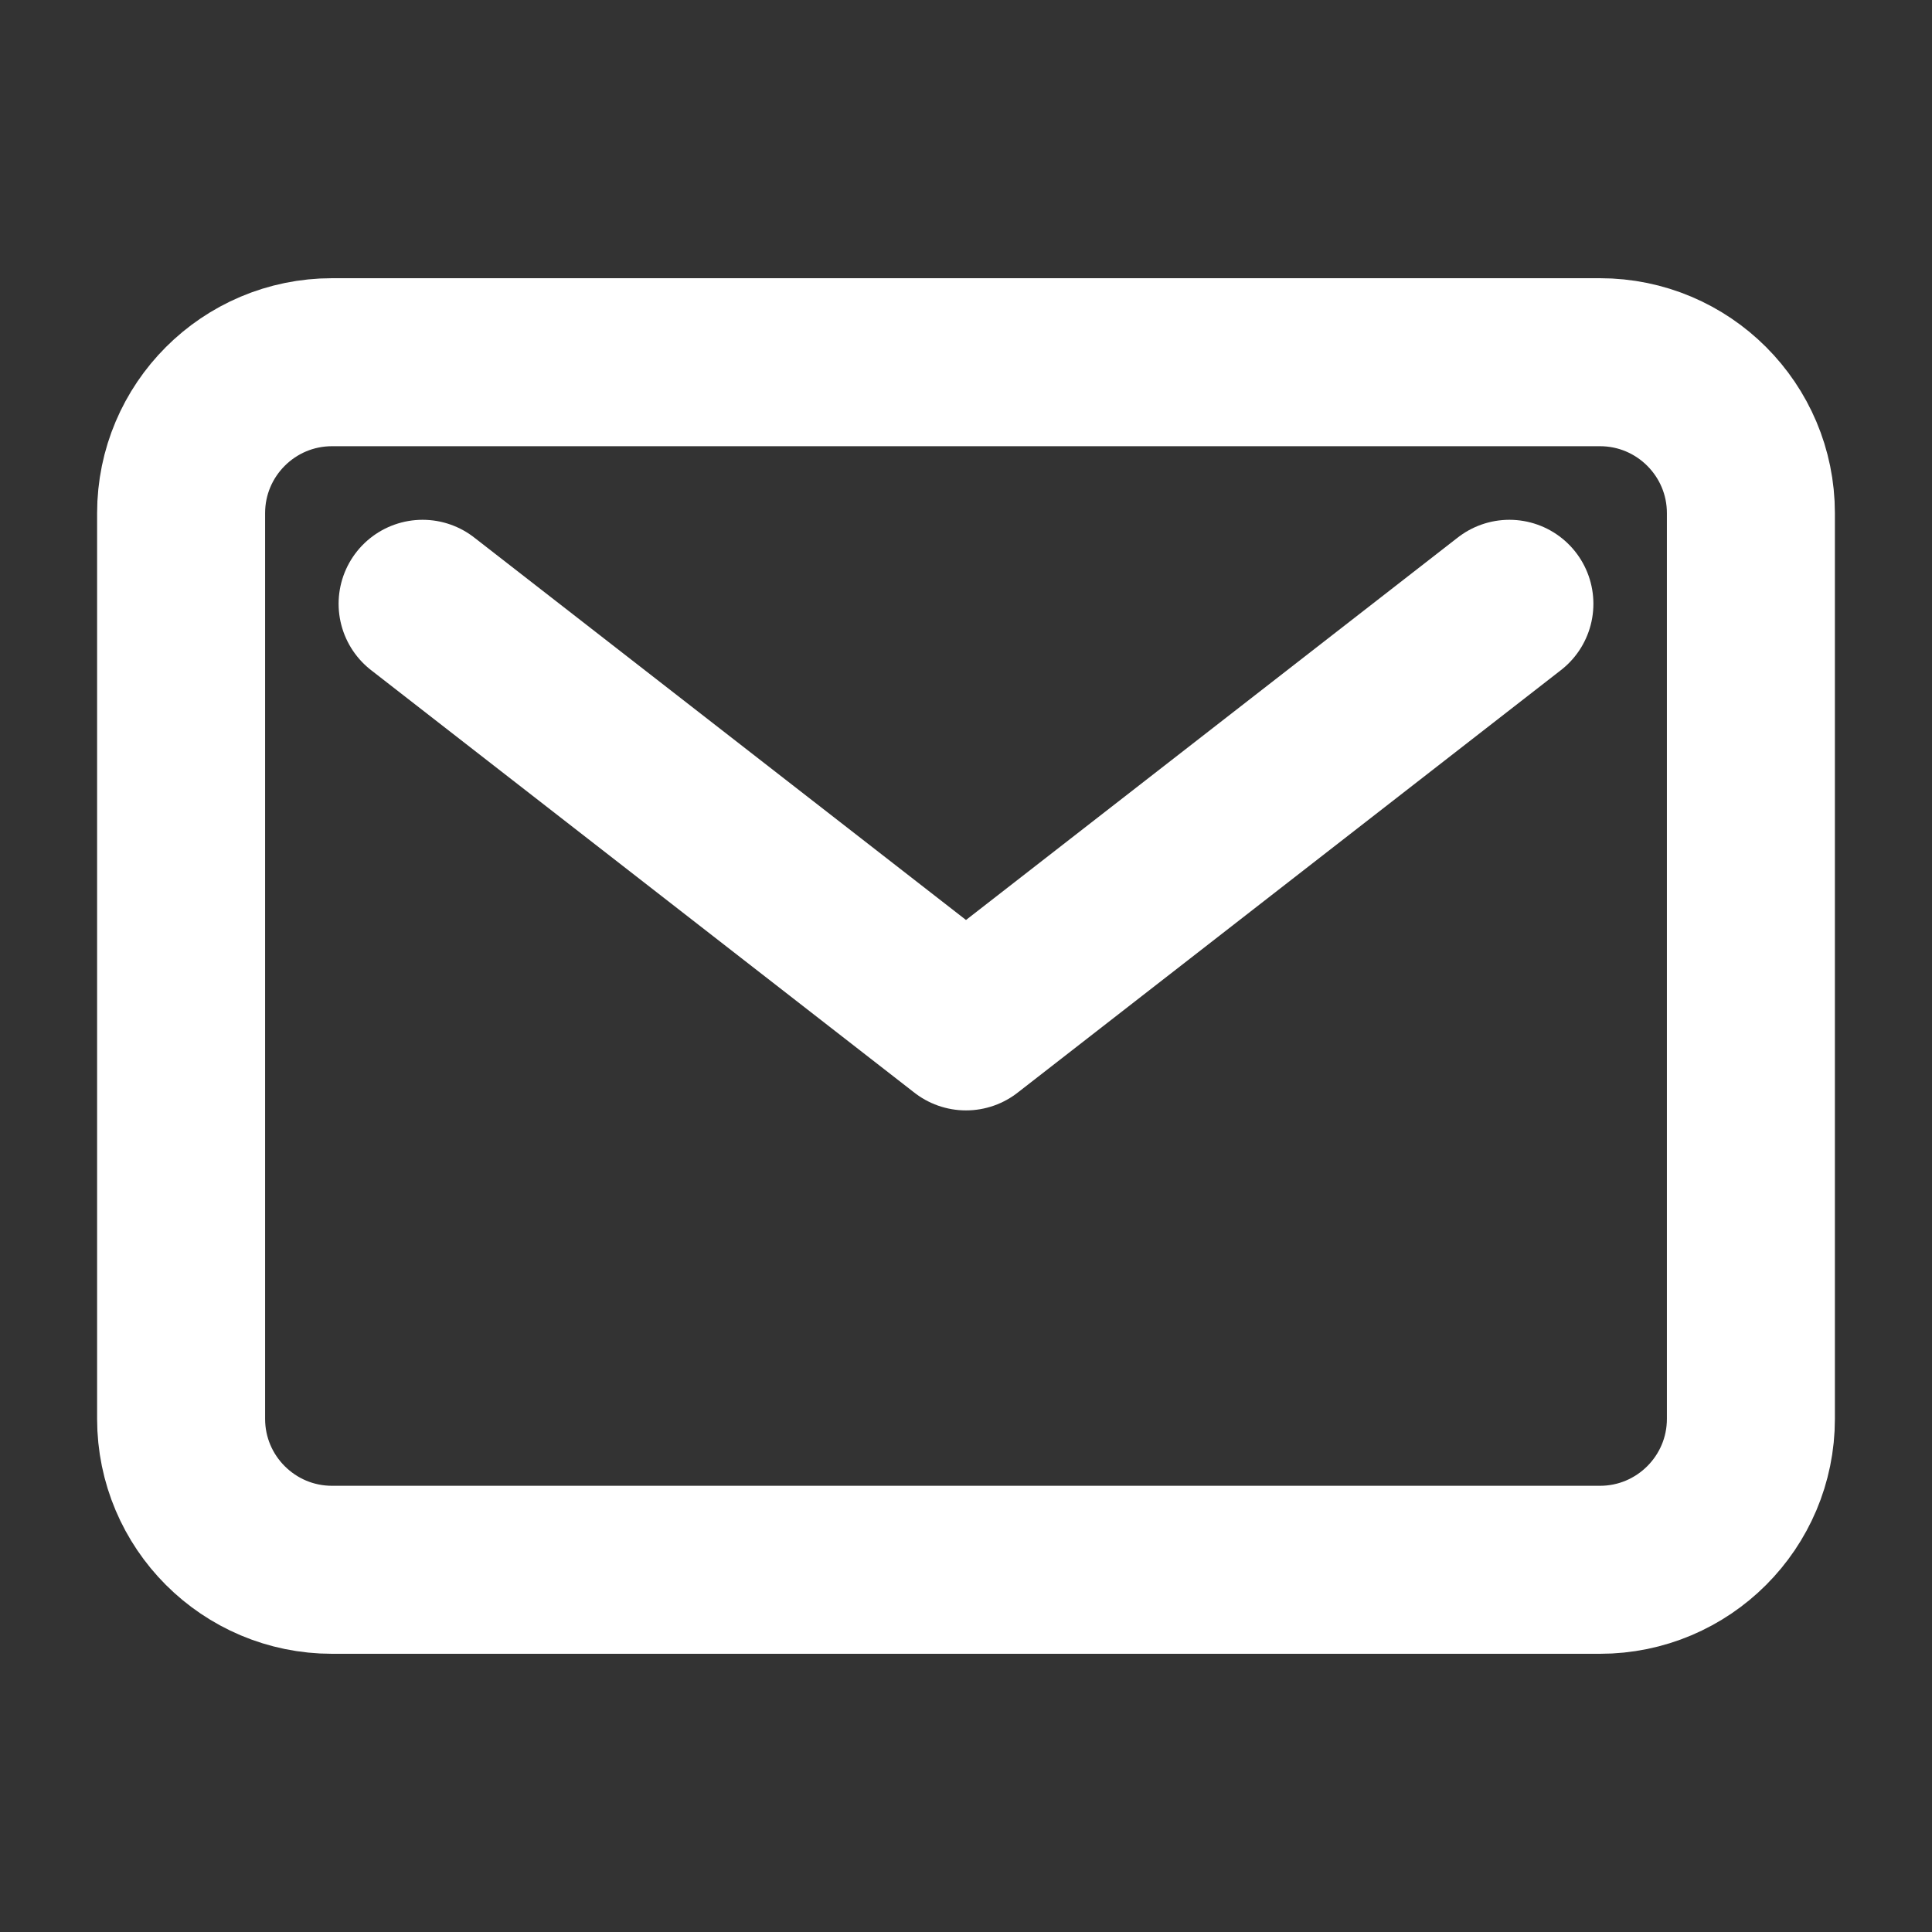 <svg width="23" height="23" viewBox="0 0 23 23" fill="none" xmlns="http://www.w3.org/2000/svg">
<rect x="0" y="0" width="23" height="23" fill="#333333" stroke="none"/>
<path d="M19.047 4.312H3.953C2.961 4.312 2.156 5.117 2.156 6.109V16.891C2.156 17.883 2.961 18.688 3.953 18.688H19.047C20.039 18.688 20.844 17.883 20.844 16.891V6.109C20.844 5.117 20.039 4.312 19.047 4.312Z" stroke="white" stroke-width="2" stroke-linecap="round" stroke-linejoin="round"/>
<path d="M5.031 7.188L11.5 12.219L17.969 7.188" stroke="white" stroke-width="2" stroke-linecap="round" stroke-linejoin="round"/>
</svg>
